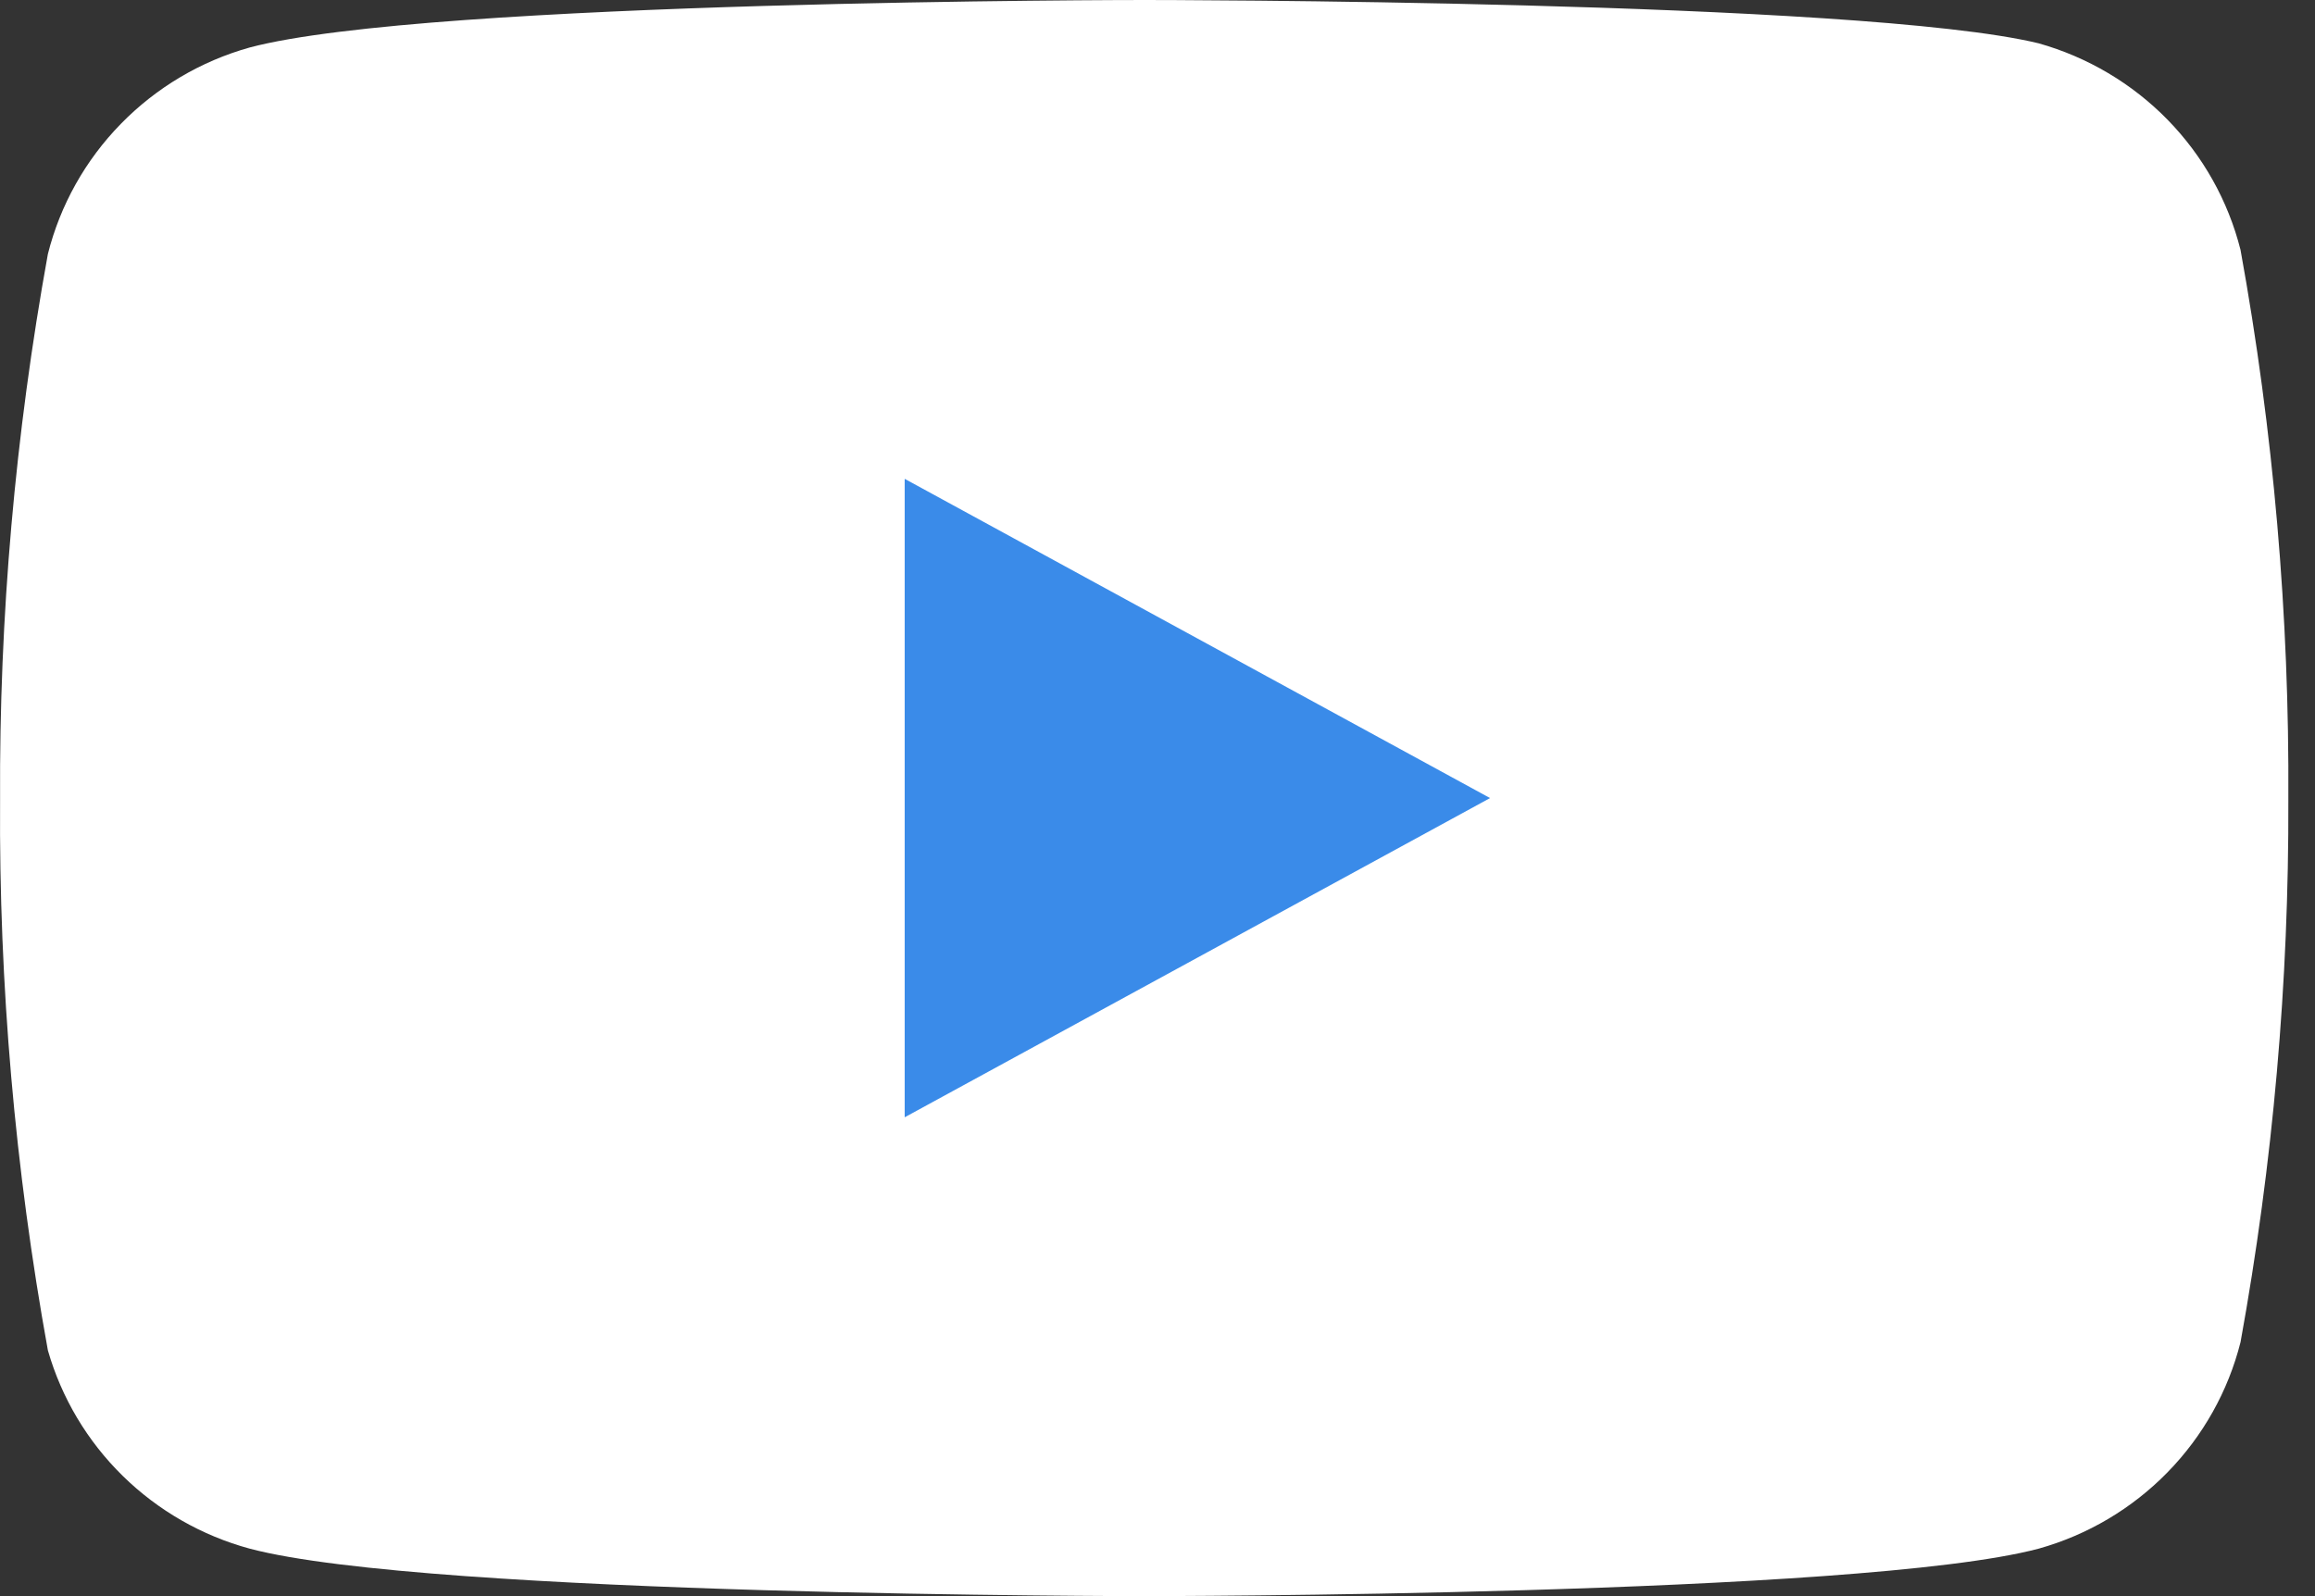 <svg width="29" height="20" viewBox="0 0 29 20" fill="none" xmlns="http://www.w3.org/2000/svg">
<rect x="0" y="0" width="29" height="20" fill="#333333" stroke="none"/>
<path d="M28.067 3.131C27.912 2.517 27.597 1.954 27.153 1.5C26.709 1.046 26.152 0.716 25.539 0.543C23.298 1.15662e-07 14.333 0 14.333 0C14.333 0 5.369 3.85541e-08 3.128 0.595C2.514 0.767 1.958 1.097 1.514 1.552C1.07 2.006 0.755 2.568 0.6 3.182C0.19 5.441 -0.011 7.731 0.001 10.026C-0.014 12.338 0.187 14.646 0.6 16.921C0.771 17.516 1.093 18.057 1.536 18.492C1.979 18.927 2.527 19.242 3.128 19.405C5.369 20 14.333 20 14.333 20C14.333 20 23.298 20 25.539 19.405C26.152 19.233 26.709 18.903 27.153 18.448C27.597 17.994 27.912 17.432 28.067 16.818C28.474 14.576 28.674 12.303 28.666 10.026C28.68 7.714 28.48 5.406 28.067 3.131Z" fill="#ffffff"/>
<path d="M11.333 14L18.666 10L11.333 6V14Z" fill="#3A8BE9"/>
</svg>
